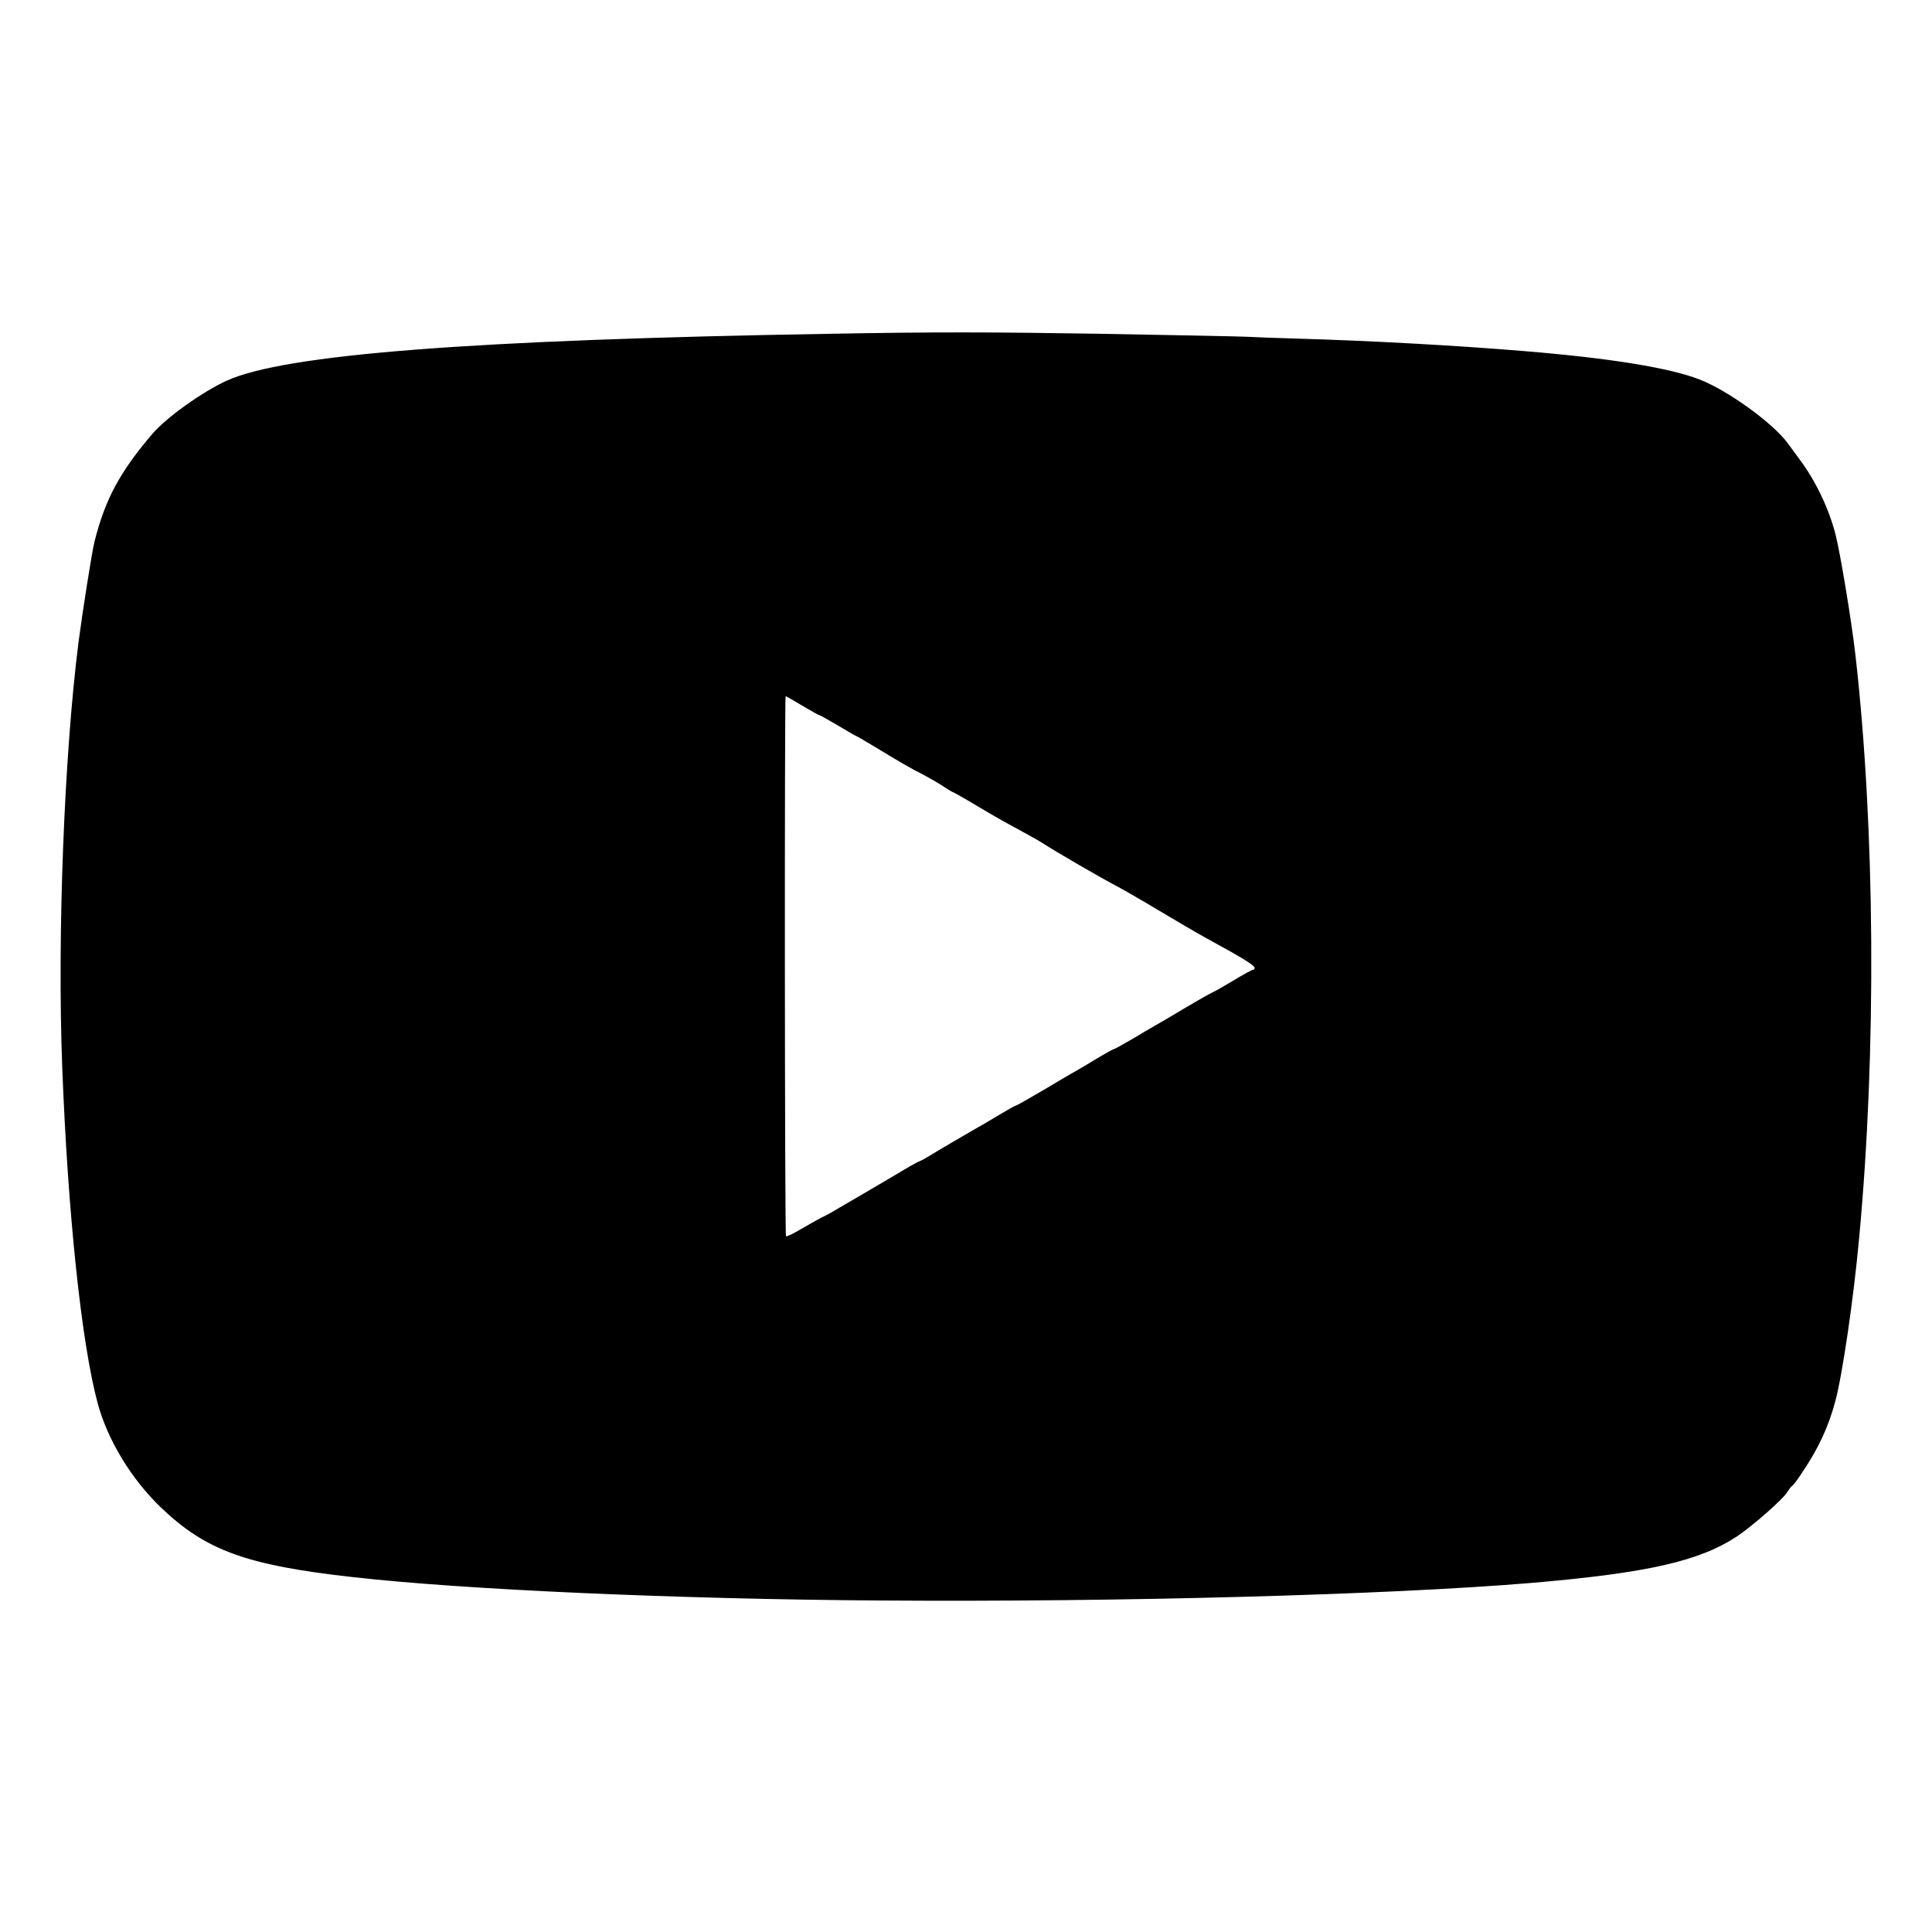 <?xml version="1.0" encoding="utf-8"?>
<!DOCTYPE svg PUBLIC "-//W3C//DTD SVG 20010904//EN" "http://www.w3.org/TR/2001/REC-SVG-20010904/DTD/svg10.dtd">
<svg version="1.0" xmlns="http://www.w3.org/2000/svg" width="512px" height="512px" viewBox="0 0 512 512" preserveAspectRatio="xMidYMid meet">
 <g fill="#000000">
  <path d="M233.25 424.15 c-53.45 -0.35 -110.15 -2.85 -139.75 -6.20 -28.20 -3.15 -38.95 -7.05 -50.85 -18.45 -7.85 -7.50 -14.20 -18 -16.80 -27.75 -4.25 -15.85 -7.85 -49.85 -9.35 -88.75 -1.35 -34.85 0.50 -82.75 4.30 -112.75 1.05 -8.05 3.55 -23.95 4.25 -26.75 2.85 -11.30 6.80 -18.55 15.40 -28.60 3.75 -4.35 13.25 -11.10 19.60 -14 15.35 -7 65.05 -10.85 160.20 -12.45 27.25 -0.50 42.95 -0.45 71 0 19.80 0.35 37.45 0.70 39.25 0.80 1.80 0.10 8 0.35 13.75 0.50 18.90 0.55 41.70 1.80 59.75 3.30 23 1.90 38.55 4.45 46.50 7.55 7.50 2.95 19.15 11.40 23.15 16.70 1 1.35 2.55 3.45 3.45 4.70 4.05 5.45 7.55 12.75 9.30 19.50 1.25 4.75 4.30 23.20 5.30 32 5.25 46.10 5.60 105.30 1 154.50 -1.45 15.95 -4.45 36.40 -6.30 43.25 -1.85 7 -4.60 12.80 -9.05 19.35 -1.05 1.60 -2.15 3.05 -2.45 3.20 -0.25 0.15 -0.85 0.95 -1.35 1.75 -1.10 1.80 -8.90 8.65 -13 11.45 -10 6.70 -23.80 9.85 -54.80 12.50 -37.90 3.15 -108.50 5.10 -172.50 4.65z m-15.50 -101.50 c0.85 -0.40 1.95 -1 2.50 -1.30 0.55 -0.35 3.50 -2.05 6.50 -3.80 3.05 -1.75 7.90 -4.65 10.80 -6.35 2.90 -1.75 5.70 -3.35 6.25 -3.50 0.50 -0.20 1.85 -0.95 2.95 -1.65 1.85 -1.15 8.25 -4.90 12.25 -7.20 0.95 -0.50 3.55 -2.05 5.80 -3.40 2.25 -1.35 4.20 -2.45 4.40 -2.45 0.20 0 3.45 -1.85 7.20 -4.05 3.80 -2.25 7.65 -4.55 8.60 -5.05 0.95 -0.55 3.60 -2.10 5.80 -3.45 2.25 -1.35 4.25 -2.45 4.45 -2.45 0.15 0 2.25 -1.15 4.65 -2.55 2.40 -1.45 5.05 -3 5.85 -3.45 0.85 -0.45 4.55 -2.65 8.25 -4.85 3.70 -2.20 7.10 -4.10 7.50 -4.25 0.40 -0.15 2.85 -1.55 5.45 -3.10 2.55 -1.55 4.85 -2.80 5.10 -2.80 0.25 0 0.45 -0.20 0.45 -0.50 0 -0.50 -2 -1.85 -6.25 -4.25 -1.35 -0.75 -4.50 -2.50 -6.95 -3.85 -2.45 -1.35 -8.05 -4.65 -12.50 -7.30 -4.40 -2.65 -9.40 -5.50 -11.10 -6.40 -3.85 -2 -15.65 -8.85 -19.05 -11.05 -1.40 -0.90 -4.55 -2.65 -6.95 -3.95 -2.40 -1.25 -7.15 -3.95 -10.55 -6 -3.40 -2.05 -6.35 -3.70 -6.45 -3.70 -0.15 0 -1.45 -0.75 -2.85 -1.70 -1.45 -0.95 -3.85 -2.30 -5.35 -3.10 -2.95 -1.45 -6.10 -3.30 -13.10 -7.55 -2.40 -1.45 -4.50 -2.65 -4.60 -2.65 -0.10 0 -2.25 -1.25 -4.75 -2.75 -2.55 -1.50 -4.75 -2.75 -4.95 -2.75 -0.20 0 -2.20 -1.15 -4.50 -2.50 -2.30 -1.40 -4.25 -2.50 -4.40 -2.50 -0.30 0 -0.25 142.80 0.10 143.10 0.15 0.20 2 -0.70 4.10 -1.95 2.10 -1.25 4.55 -2.60 5.35 -3z"/>
 </g>
</svg>